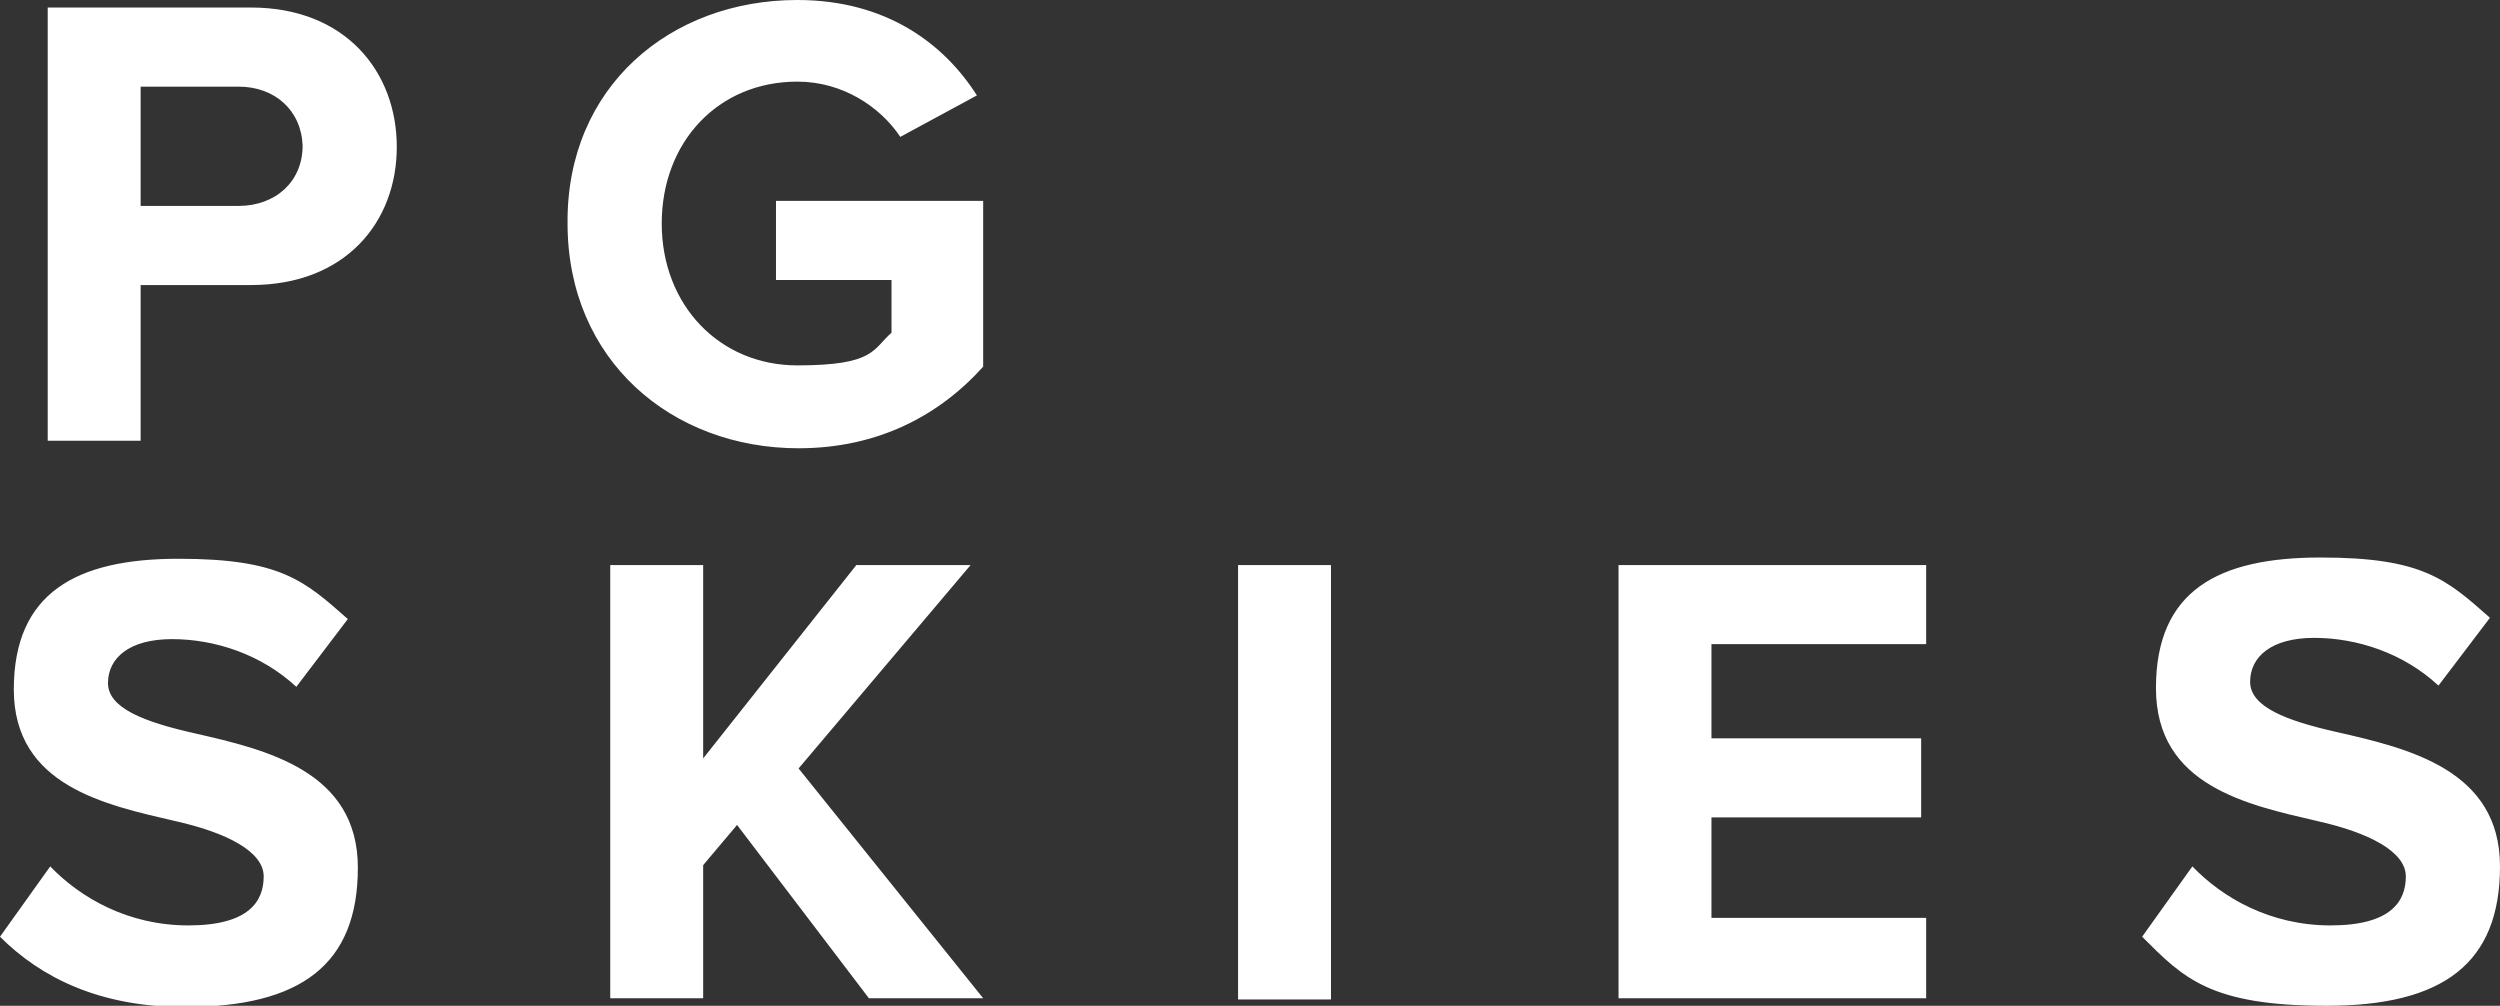 <?xml version="1.0" encoding="UTF-8"?>
<svg id="Layer_1" xmlns="http://www.w3.org/2000/svg" version="1.1" viewBox="0 0 199.1 80.1">
  <rect x="0" y="0" width="199.1" height="80.1" fill="#333333" stroke="none"/>
  <!-- Generator: Adobe Illustrator 29.0.1, SVG Export Plug-In . SVG Version: 2.1.0 Build 192)  -->
  <defs>
    <style>
      .st0 {
        fill: #fff;
      }
    </style>
  </defs>
  <path class="st0" d="M3.8.6h16.2c7.5,0,11.6,5.1,11.6,11.1s-4.1,11-11.6,11h-8.8v12.4H3.8V.6ZM19,6.9h-7.8v9.5h7.8c2.9,0,5.1-1.9,5.1-4.8-.1-2.8-2.2-4.7-5.1-4.7ZM63.5,0c7.1,0,11.7,3.5,14.3,7.6l-6.1,3.3c-1.6-2.4-4.6-4.4-8.2-4.4-6.3,0-10.8,4.8-10.8,11.3s4.6,11.3,10.8,11.3,6-1.3,7.5-2.6v-4.2h-9.2v-6.3h16.5v13.2c-3.5,3.9-8.4,6.5-14.7,6.5-10.1,0-18.4-7-18.4-17.9-.1-10.9,8.2-17.8,18.3-17.8ZM4,69c2.4,2.5,6.2,4.7,11,4.7s6-1.9,6-3.9-3-3.5-7-4.4c-5.6-1.3-12.9-2.8-12.9-10.5s5-10.4,13.1-10.4,10,1.7,13.5,4.8l-4.1,5.4c-2.8-2.6-6.5-3.8-9.9-3.8s-5.1,1.5-5.1,3.5,2.9,3.1,6.9,4c5.7,1.3,13,3,13,10.7s-4.5,11.1-13.8,11.1c-6.7,0-11.4-2.3-14.7-5.6l4-5.6ZM58.7,65.7l-2.7,3.2v10.6h-7.4v-34.5h7.4v15.4l12.2-15.4h9.1l-13.7,16.2,14.7,18.3h-9.1l-10.5-13.8ZM98.6,45h7.4v34.6h-7.4v-34.6ZM128.9,45h24.5v6.3h-17.1v7.5h16.7v6.3h-16.7v8h17.1v6.4h-24.5v-34.5h0ZM174.6,69c2.4,2.5,6.2,4.7,11,4.7s6-1.9,6-3.9-3-3.5-7-4.4c-5.6-1.3-12.9-2.8-12.9-10.6s5-10.4,13.1-10.4,10,1.7,13.5,4.8l-4.1,5.4c-2.8-2.6-6.5-3.8-9.9-3.8s-5.1,1.5-5.1,3.5,2.9,3.1,6.9,4c5.7,1.3,13,3,13,10.7s-4.5,11.1-13.8,11.1-11.4-2.2-14.7-5.5c0,0,4-5.6,4-5.6Z"/>
</svg>